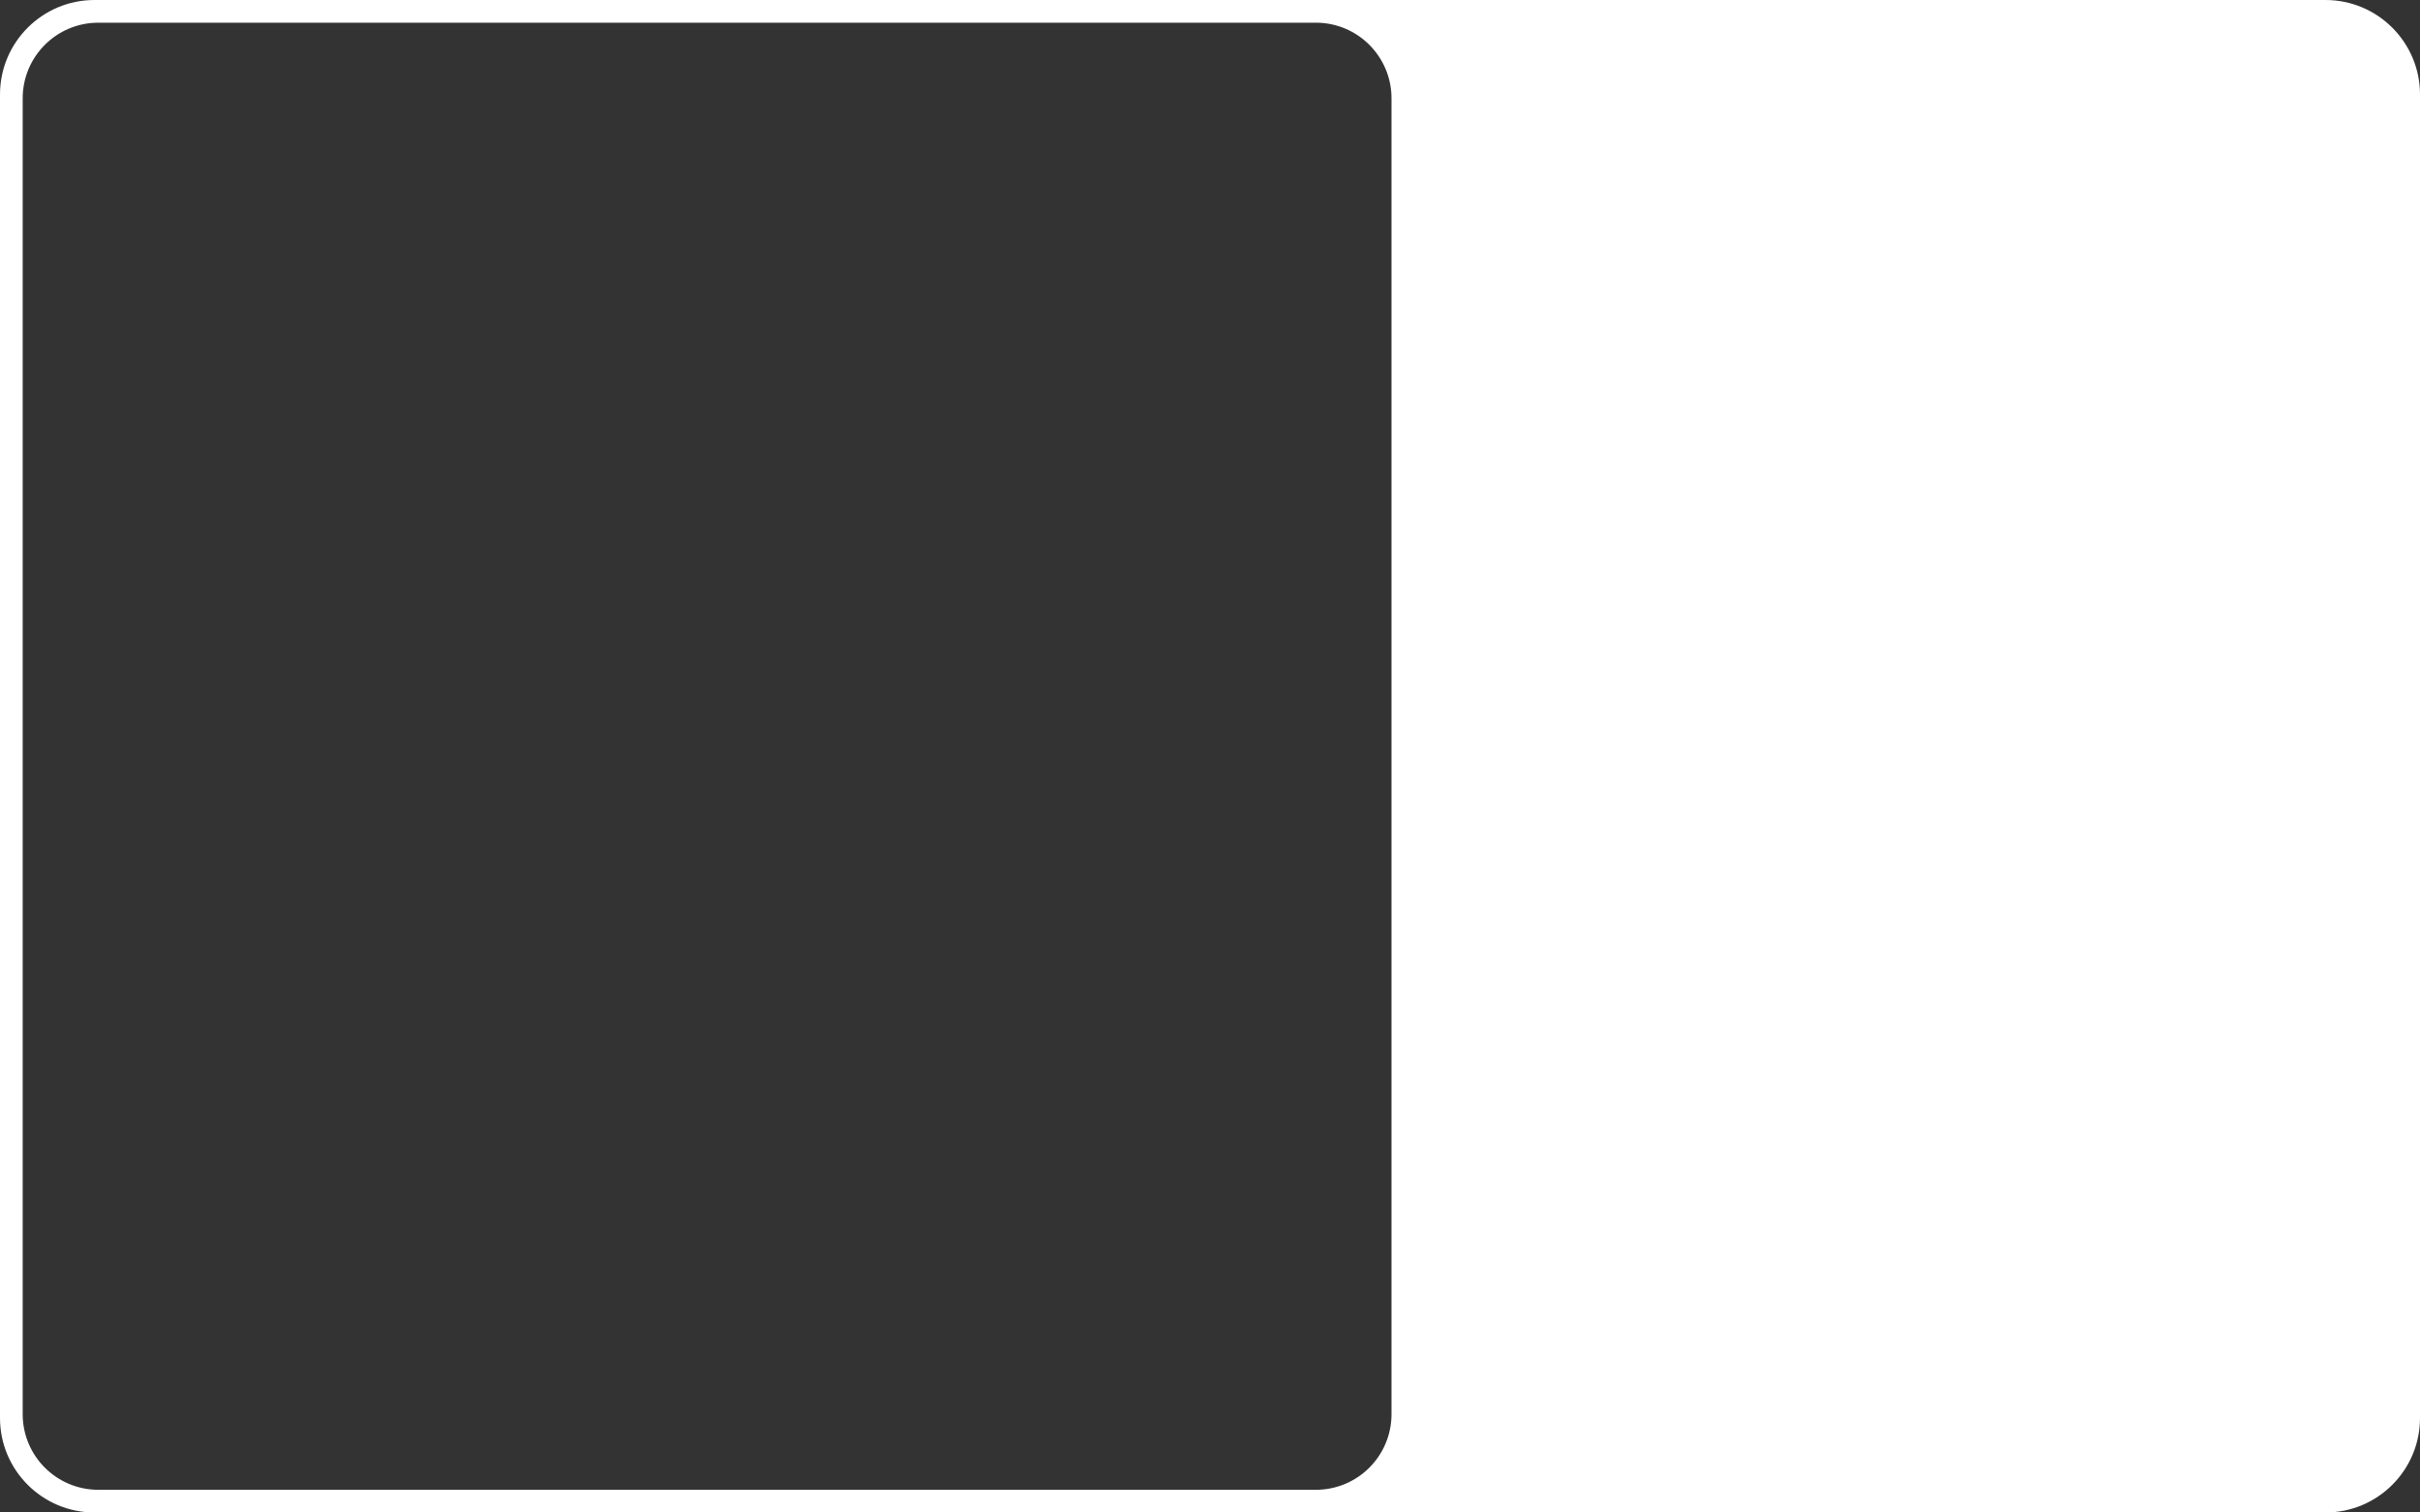 <?xml version="1.0" encoding="UTF-8"?> <svg xmlns="http://www.w3.org/2000/svg" width="1280" height="800" viewBox="0 0 1280 800" fill="none"><rect x="0" y="0" width="1280" height="800" fill="#333333" stroke="none"/><path fill-rule="evenodd" clip-rule="evenodd" d="M50 0C22.386 0 0 22.386 0 50V750C0 777.614 22.386 800 50 800H1230C1257.61 800 1280 777.614 1280 750V50C1280 22.386 1257.61 0 1230 0H50ZM52 12C29.909 12 12 29.909 12 52V748C12 770.091 29.909 788 52 788H696C718.091 788 736 770.091 736 748V52C736 29.909 718.091 12 696 12H52Z" fill="white"></path></svg> 
